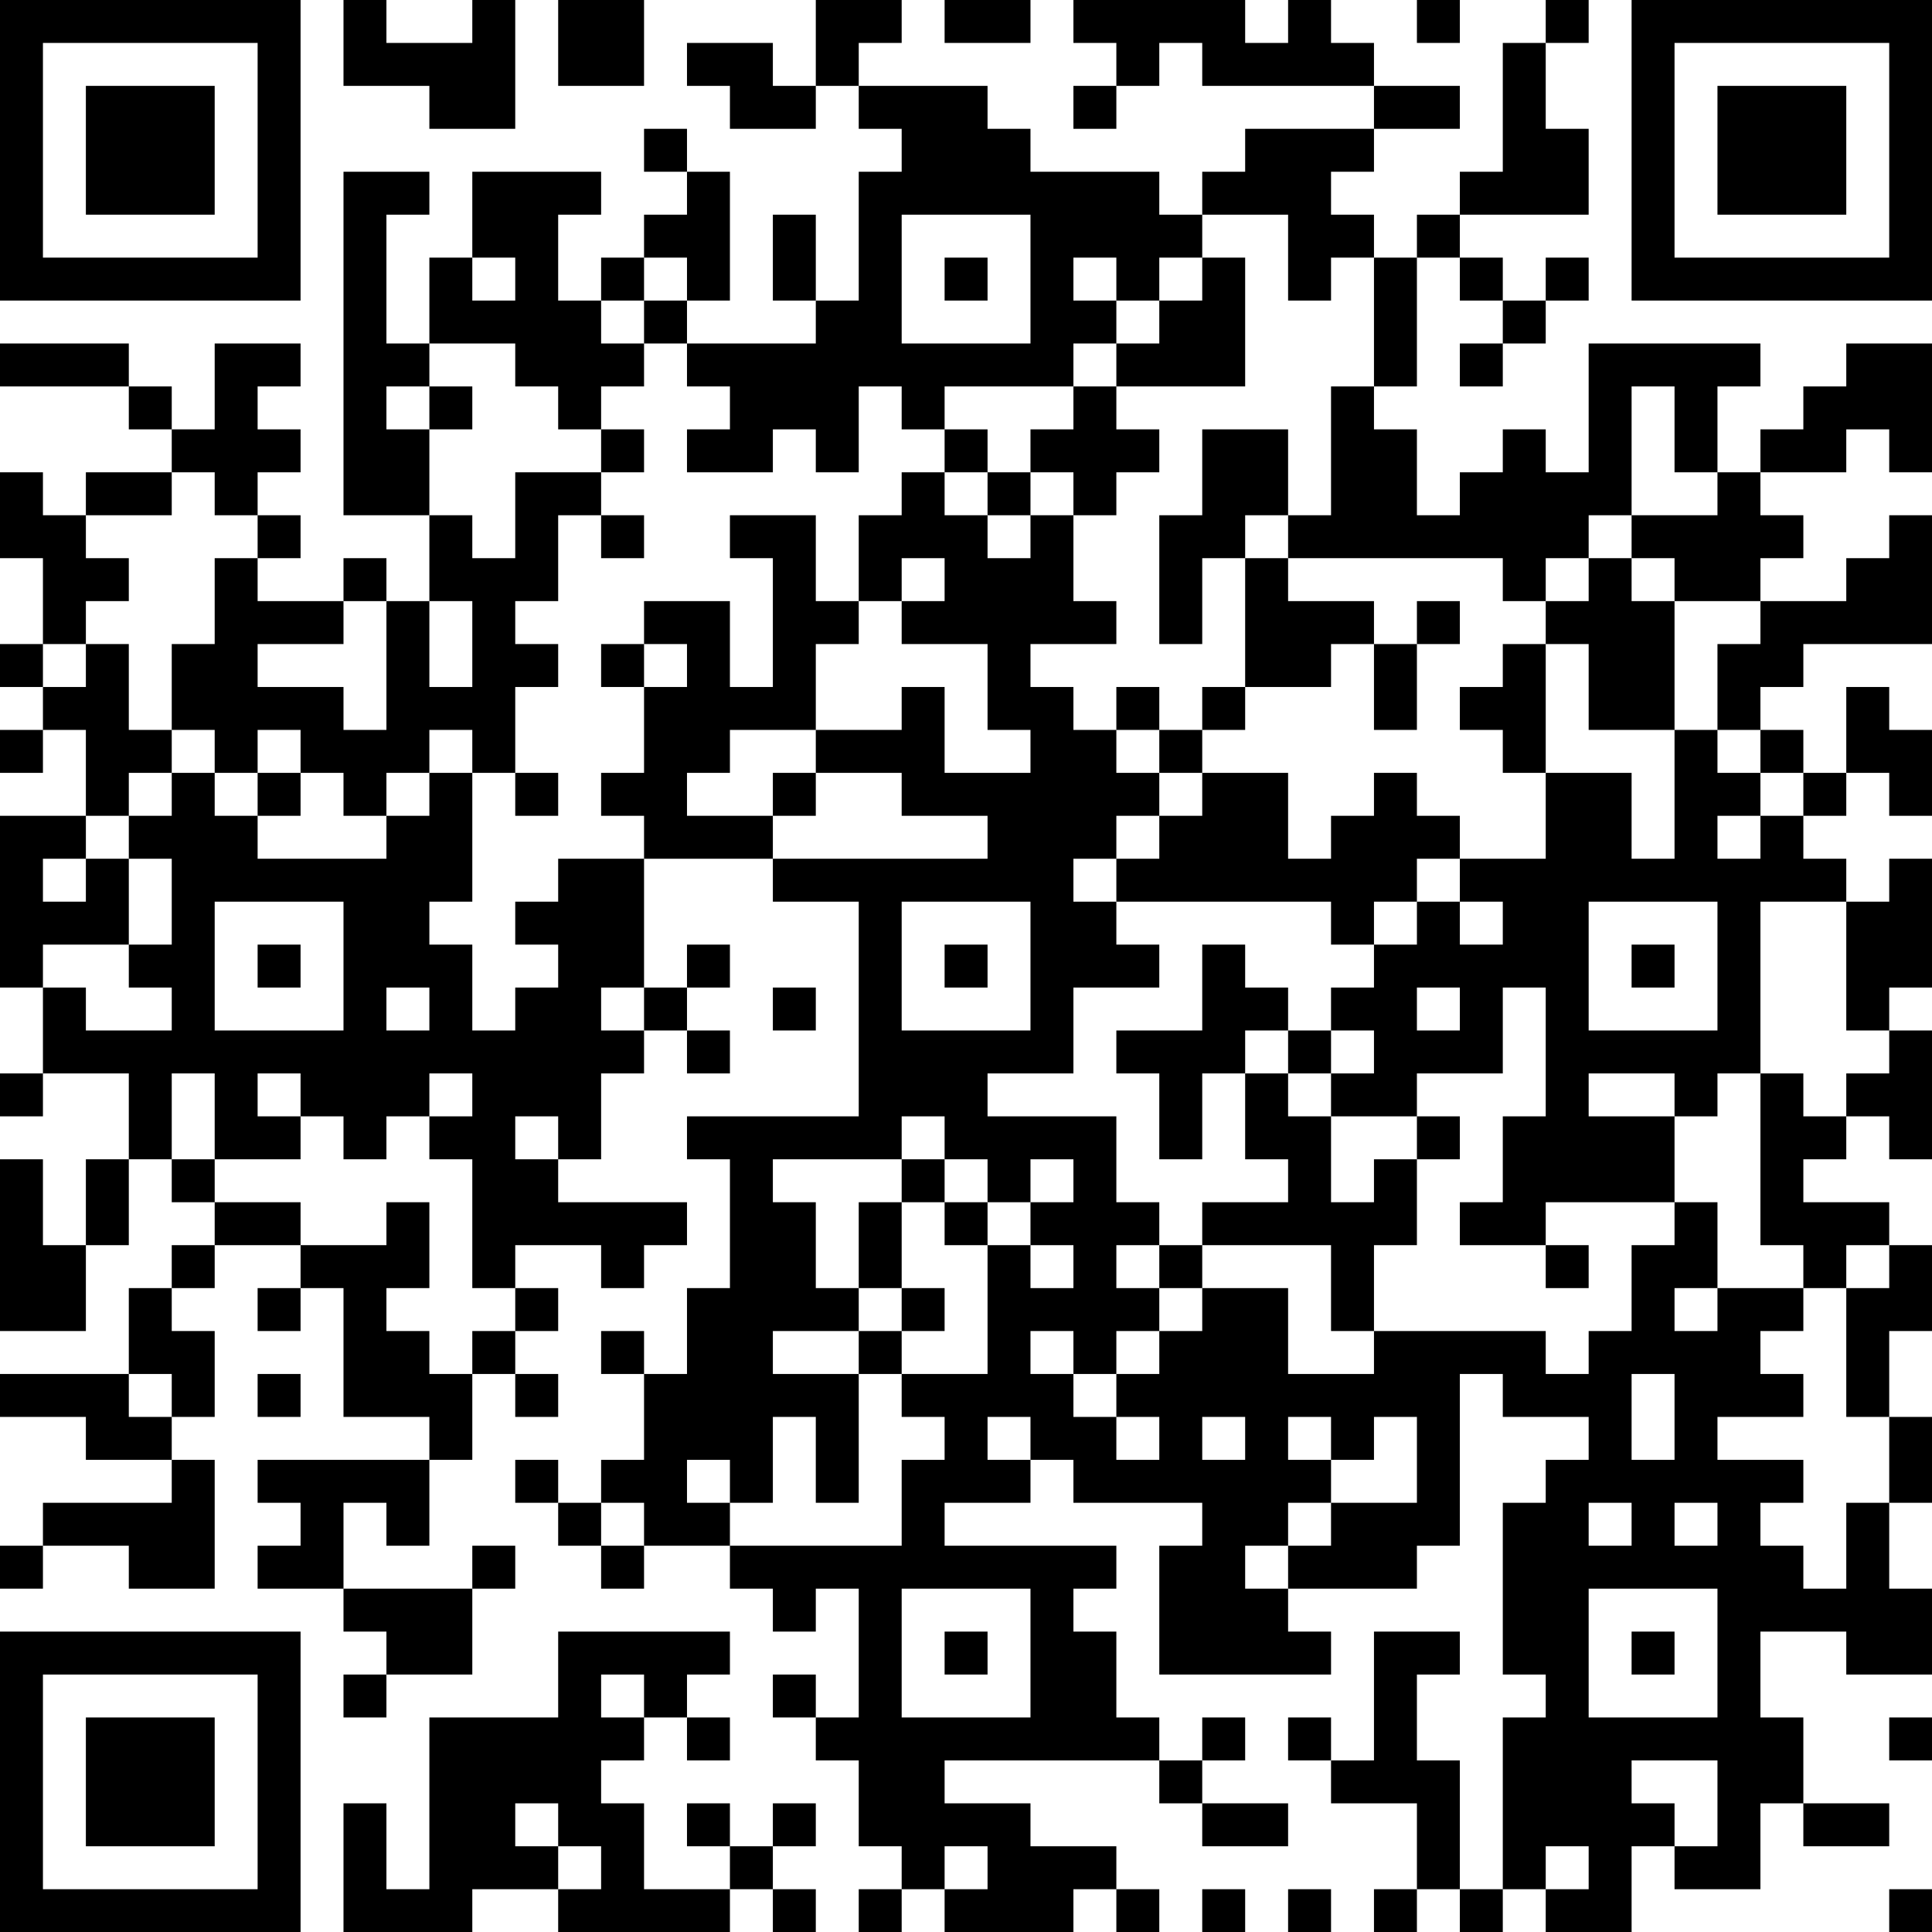 <?xml version="1.0" encoding="UTF-8"?>
<svg xmlns="http://www.w3.org/2000/svg" version="1.1" width="250" height="250" viewBox="0 0 250 250"><rect x="0" y="0" width="250" height="250" fill="#ffffff"/><g transform="scale(5.556)"><g transform="translate(0,0)"><path fill-rule="evenodd" d="M8 0L8 2L10 2L10 3L12 3L12 0L11 0L11 1L9 1L9 0ZM13 0L13 2L15 2L15 0ZM19 0L19 2L18 2L18 1L16 1L16 2L17 2L17 3L19 3L19 2L20 2L20 3L21 3L21 4L20 4L20 7L19 7L19 5L18 5L18 7L19 7L19 8L16 8L16 7L17 7L17 4L16 4L16 3L15 3L15 4L16 4L16 5L15 5L15 6L14 6L14 7L13 7L13 5L14 5L14 4L11 4L11 6L10 6L10 8L9 8L9 5L10 5L10 4L8 4L8 12L10 12L10 14L9 14L9 13L8 13L8 14L6 14L6 13L7 13L7 12L6 12L6 11L7 11L7 10L6 10L6 9L7 9L7 8L5 8L5 10L4 10L4 9L3 9L3 8L0 8L0 9L3 9L3 10L4 10L4 11L2 11L2 12L1 12L1 11L0 11L0 13L1 13L1 15L0 15L0 16L1 16L1 17L0 17L0 18L1 18L1 17L2 17L2 19L0 19L0 23L1 23L1 25L0 25L0 26L1 26L1 25L3 25L3 27L2 27L2 29L1 29L1 27L0 27L0 31L2 31L2 29L3 29L3 27L4 27L4 28L5 28L5 29L4 29L4 30L3 30L3 32L0 32L0 33L2 33L2 34L4 34L4 35L1 35L1 36L0 36L0 37L1 37L1 36L3 36L3 37L5 37L5 34L4 34L4 33L5 33L5 31L4 31L4 30L5 30L5 29L7 29L7 30L6 30L6 31L7 31L7 30L8 30L8 33L10 33L10 34L6 34L6 35L7 35L7 36L6 36L6 37L8 37L8 38L9 38L9 39L8 39L8 40L9 40L9 39L11 39L11 37L12 37L12 36L11 36L11 37L8 37L8 35L9 35L9 36L10 36L10 34L11 34L11 32L12 32L12 33L13 33L13 32L12 32L12 31L13 31L13 30L12 30L12 29L14 29L14 30L15 30L15 29L16 29L16 28L13 28L13 27L14 27L14 25L15 25L15 24L16 24L16 25L17 25L17 24L16 24L16 23L17 23L17 22L16 22L16 23L15 23L15 20L18 20L18 21L20 21L20 26L16 26L16 27L17 27L17 30L16 30L16 32L15 32L15 31L14 31L14 32L15 32L15 34L14 34L14 35L13 35L13 34L12 34L12 35L13 35L13 36L14 36L14 37L15 37L15 36L17 36L17 37L18 37L18 38L19 38L19 37L20 37L20 40L19 40L19 39L18 39L18 40L19 40L19 41L20 41L20 43L21 43L21 44L20 44L20 45L21 45L21 44L22 44L22 45L25 45L25 44L26 44L26 45L27 45L27 44L26 44L26 43L24 43L24 42L22 42L22 41L27 41L27 42L28 42L28 43L30 43L30 42L28 42L28 41L29 41L29 40L28 40L28 41L27 41L27 40L26 40L26 38L25 38L25 37L26 37L26 36L22 36L22 35L24 35L24 34L25 34L25 35L28 35L28 36L27 36L27 39L31 39L31 38L30 38L30 37L33 37L33 36L34 36L34 32L35 32L35 33L37 33L37 34L36 34L36 35L35 35L35 39L36 39L36 40L35 40L35 44L34 44L34 41L33 41L33 39L34 39L34 38L32 38L32 41L31 41L31 40L30 40L30 41L31 41L31 42L33 42L33 44L32 44L32 45L33 45L33 44L34 44L34 45L35 45L35 44L36 44L36 45L38 45L38 43L39 43L39 44L41 44L41 42L42 42L42 43L44 43L44 42L42 42L42 40L41 40L41 38L43 38L43 39L45 39L45 37L44 37L44 35L45 35L45 33L44 33L44 31L45 31L45 29L44 29L44 28L42 28L42 27L43 27L43 26L44 26L44 27L45 27L45 24L44 24L44 23L45 23L45 20L44 20L44 21L43 21L43 20L42 20L42 19L43 19L43 18L44 18L44 19L45 19L45 17L44 17L44 16L43 16L43 18L42 18L42 17L41 17L41 16L42 16L42 15L45 15L45 12L44 12L44 13L43 13L43 14L41 14L41 13L42 13L42 12L41 12L41 11L43 11L43 10L44 10L44 11L45 11L45 8L43 8L43 9L42 9L42 10L41 10L41 11L40 11L40 9L41 9L41 8L37 8L37 11L36 11L36 10L35 10L35 11L34 11L34 12L33 12L33 10L32 10L32 9L33 9L33 6L34 6L34 7L35 7L35 8L34 8L34 9L35 9L35 8L36 8L36 7L37 7L37 6L36 6L36 7L35 7L35 6L34 6L34 5L37 5L37 3L36 3L36 1L37 1L37 0L36 0L36 1L35 1L35 4L34 4L34 5L33 5L33 6L32 6L32 5L31 5L31 4L32 4L32 3L34 3L34 2L32 2L32 1L31 1L31 0L30 0L30 1L29 1L29 0L25 0L25 1L26 1L26 2L25 2L25 3L26 3L26 2L27 2L27 1L28 1L28 2L32 2L32 3L29 3L29 4L28 4L28 5L27 5L27 4L24 4L24 3L23 3L23 2L20 2L20 1L21 1L21 0ZM22 0L22 1L24 1L24 0ZM33 0L33 1L34 1L34 0ZM21 5L21 8L24 8L24 5ZM28 5L28 6L27 6L27 7L26 7L26 6L25 6L25 7L26 7L26 8L25 8L25 9L22 9L22 10L21 10L21 9L20 9L20 11L19 11L19 10L18 10L18 11L16 11L16 10L17 10L17 9L16 9L16 8L15 8L15 7L16 7L16 6L15 6L15 7L14 7L14 8L15 8L15 9L14 9L14 10L13 10L13 9L12 9L12 8L10 8L10 9L9 9L9 10L10 10L10 12L11 12L11 13L12 13L12 11L14 11L14 12L13 12L13 14L12 14L12 15L13 15L13 16L12 16L12 18L11 18L11 17L10 17L10 18L9 18L9 19L8 19L8 18L7 18L7 17L6 17L6 18L5 18L5 17L4 17L4 15L5 15L5 13L6 13L6 12L5 12L5 11L4 11L4 12L2 12L2 13L3 13L3 14L2 14L2 15L1 15L1 16L2 16L2 15L3 15L3 17L4 17L4 18L3 18L3 19L2 19L2 20L1 20L1 21L2 21L2 20L3 20L3 22L1 22L1 23L2 23L2 24L4 24L4 23L3 23L3 22L4 22L4 20L3 20L3 19L4 19L4 18L5 18L5 19L6 19L6 20L9 20L9 19L10 19L10 18L11 18L11 21L10 21L10 22L11 22L11 24L12 24L12 23L13 23L13 22L12 22L12 21L13 21L13 20L15 20L15 19L14 19L14 18L15 18L15 16L16 16L16 15L15 15L15 14L17 14L17 16L18 16L18 13L17 13L17 12L19 12L19 14L20 14L20 15L19 15L19 17L17 17L17 18L16 18L16 19L18 19L18 20L23 20L23 19L21 19L21 18L19 18L19 17L21 17L21 16L22 16L22 18L24 18L24 17L23 17L23 15L21 15L21 14L22 14L22 13L21 13L21 14L20 14L20 12L21 12L21 11L22 11L22 12L23 12L23 13L24 13L24 12L25 12L25 14L26 14L26 15L24 15L24 16L25 16L25 17L26 17L26 18L27 18L27 19L26 19L26 20L25 20L25 21L26 21L26 22L27 22L27 23L25 23L25 25L23 25L23 26L26 26L26 28L27 28L27 29L26 29L26 30L27 30L27 31L26 31L26 32L25 32L25 31L24 31L24 32L25 32L25 33L26 33L26 34L27 34L27 33L26 33L26 32L27 32L27 31L28 31L28 30L30 30L30 32L32 32L32 31L36 31L36 32L37 32L37 31L38 31L38 29L39 29L39 28L40 28L40 30L39 30L39 31L40 31L40 30L42 30L42 31L41 31L41 32L42 32L42 33L40 33L40 34L42 34L42 35L41 35L41 36L42 36L42 37L43 37L43 35L44 35L44 33L43 33L43 30L44 30L44 29L43 29L43 30L42 30L42 29L41 29L41 25L42 25L42 26L43 26L43 25L44 25L44 24L43 24L43 21L41 21L41 25L40 25L40 26L39 26L39 25L37 25L37 26L39 26L39 28L36 28L36 29L34 29L34 28L35 28L35 26L36 26L36 23L35 23L35 25L33 25L33 26L31 26L31 25L32 25L32 24L31 24L31 23L32 23L32 22L33 22L33 21L34 21L34 22L35 22L35 21L34 21L34 20L36 20L36 18L38 18L38 20L39 20L39 17L40 17L40 18L41 18L41 19L40 19L40 20L41 20L41 19L42 19L42 18L41 18L41 17L40 17L40 15L41 15L41 14L39 14L39 13L38 13L38 12L40 12L40 11L39 11L39 9L38 9L38 12L37 12L37 13L36 13L36 14L35 14L35 13L30 13L30 12L31 12L31 9L32 9L32 6L31 6L31 7L30 7L30 5ZM11 6L11 7L12 7L12 6ZM22 6L22 7L23 7L23 6ZM28 6L28 7L27 7L27 8L26 8L26 9L25 9L25 10L24 10L24 11L23 11L23 10L22 10L22 11L23 11L23 12L24 12L24 11L25 11L25 12L26 12L26 11L27 11L27 10L26 10L26 9L29 9L29 6ZM10 9L10 10L11 10L11 9ZM14 10L14 11L15 11L15 10ZM28 10L28 12L27 12L27 15L28 15L28 13L29 13L29 16L28 16L28 17L27 17L27 16L26 16L26 17L27 17L27 18L28 18L28 19L27 19L27 20L26 20L26 21L31 21L31 22L32 22L32 21L33 21L33 20L34 20L34 19L33 19L33 18L32 18L32 19L31 19L31 20L30 20L30 18L28 18L28 17L29 17L29 16L31 16L31 15L32 15L32 17L33 17L33 15L34 15L34 14L33 14L33 15L32 15L32 14L30 14L30 13L29 13L29 12L30 12L30 10ZM14 12L14 13L15 13L15 12ZM37 13L37 14L36 14L36 15L35 15L35 16L34 16L34 17L35 17L35 18L36 18L36 15L37 15L37 17L39 17L39 14L38 14L38 13ZM8 14L8 15L6 15L6 16L8 16L8 17L9 17L9 14ZM10 14L10 16L11 16L11 14ZM14 15L14 16L15 16L15 15ZM6 18L6 19L7 19L7 18ZM12 18L12 19L13 19L13 18ZM18 18L18 19L19 19L19 18ZM5 21L5 24L8 24L8 21ZM21 21L21 24L24 24L24 21ZM37 21L37 24L40 24L40 21ZM6 22L6 23L7 23L7 22ZM22 22L22 23L23 23L23 22ZM28 22L28 24L26 24L26 25L27 25L27 27L28 27L28 25L29 25L29 27L30 27L30 28L28 28L28 29L27 29L27 30L28 30L28 29L31 29L31 31L32 31L32 29L33 29L33 27L34 27L34 26L33 26L33 27L32 27L32 28L31 28L31 26L30 26L30 25L31 25L31 24L30 24L30 23L29 23L29 22ZM38 22L38 23L39 23L39 22ZM9 23L9 24L10 24L10 23ZM14 23L14 24L15 24L15 23ZM18 23L18 24L19 24L19 23ZM33 23L33 24L34 24L34 23ZM29 24L29 25L30 25L30 24ZM4 25L4 27L5 27L5 28L7 28L7 29L9 29L9 28L10 28L10 30L9 30L9 31L10 31L10 32L11 32L11 31L12 31L12 30L11 30L11 27L10 27L10 26L11 26L11 25L10 25L10 26L9 26L9 27L8 27L8 26L7 26L7 25L6 25L6 26L7 26L7 27L5 27L5 25ZM12 26L12 27L13 27L13 26ZM21 26L21 27L18 27L18 28L19 28L19 30L20 30L20 31L18 31L18 32L20 32L20 35L19 35L19 33L18 33L18 35L17 35L17 34L16 34L16 35L17 35L17 36L21 36L21 34L22 34L22 33L21 33L21 32L23 32L23 29L24 29L24 30L25 30L25 29L24 29L24 28L25 28L25 27L24 27L24 28L23 28L23 27L22 27L22 26ZM21 27L21 28L20 28L20 30L21 30L21 31L20 31L20 32L21 32L21 31L22 31L22 30L21 30L21 28L22 28L22 29L23 29L23 28L22 28L22 27ZM36 29L36 30L37 30L37 29ZM3 32L3 33L4 33L4 32ZM6 32L6 33L7 33L7 32ZM38 32L38 34L39 34L39 32ZM23 33L23 34L24 34L24 33ZM28 33L28 34L29 34L29 33ZM30 33L30 34L31 34L31 35L30 35L30 36L29 36L29 37L30 37L30 36L31 36L31 35L33 35L33 33L32 33L32 34L31 34L31 33ZM14 35L14 36L15 36L15 35ZM37 35L37 36L38 36L38 35ZM39 35L39 36L40 36L40 35ZM21 37L21 40L24 40L24 37ZM37 37L37 40L40 40L40 37ZM13 38L13 40L10 40L10 44L9 44L9 42L8 42L8 45L11 45L11 44L13 44L13 45L17 45L17 44L18 44L18 45L19 45L19 44L18 44L18 43L19 43L19 42L18 42L18 43L17 43L17 42L16 42L16 43L17 43L17 44L15 44L15 42L14 42L14 41L15 41L15 40L16 40L16 41L17 41L17 40L16 40L16 39L17 39L17 38ZM22 38L22 39L23 39L23 38ZM38 38L38 39L39 39L39 38ZM14 39L14 40L15 40L15 39ZM44 40L44 41L45 41L45 40ZM38 41L38 42L39 42L39 43L40 43L40 41ZM12 42L12 43L13 43L13 44L14 44L14 43L13 43L13 42ZM22 43L22 44L23 44L23 43ZM36 43L36 44L37 44L37 43ZM28 44L28 45L29 45L29 44ZM30 44L30 45L31 45L31 44ZM44 44L44 45L45 45L45 44ZM0 0L0 7L7 7L7 0ZM1 1L1 6L6 6L6 1ZM2 2L2 5L5 5L5 2ZM38 0L38 7L45 7L45 0ZM39 1L39 6L44 6L44 1ZM40 2L40 5L43 5L43 2ZM0 38L0 45L7 45L7 38ZM1 39L1 44L6 44L6 39ZM2 40L2 43L5 43L5 40Z" fill="#000000"/></g></g></svg>
